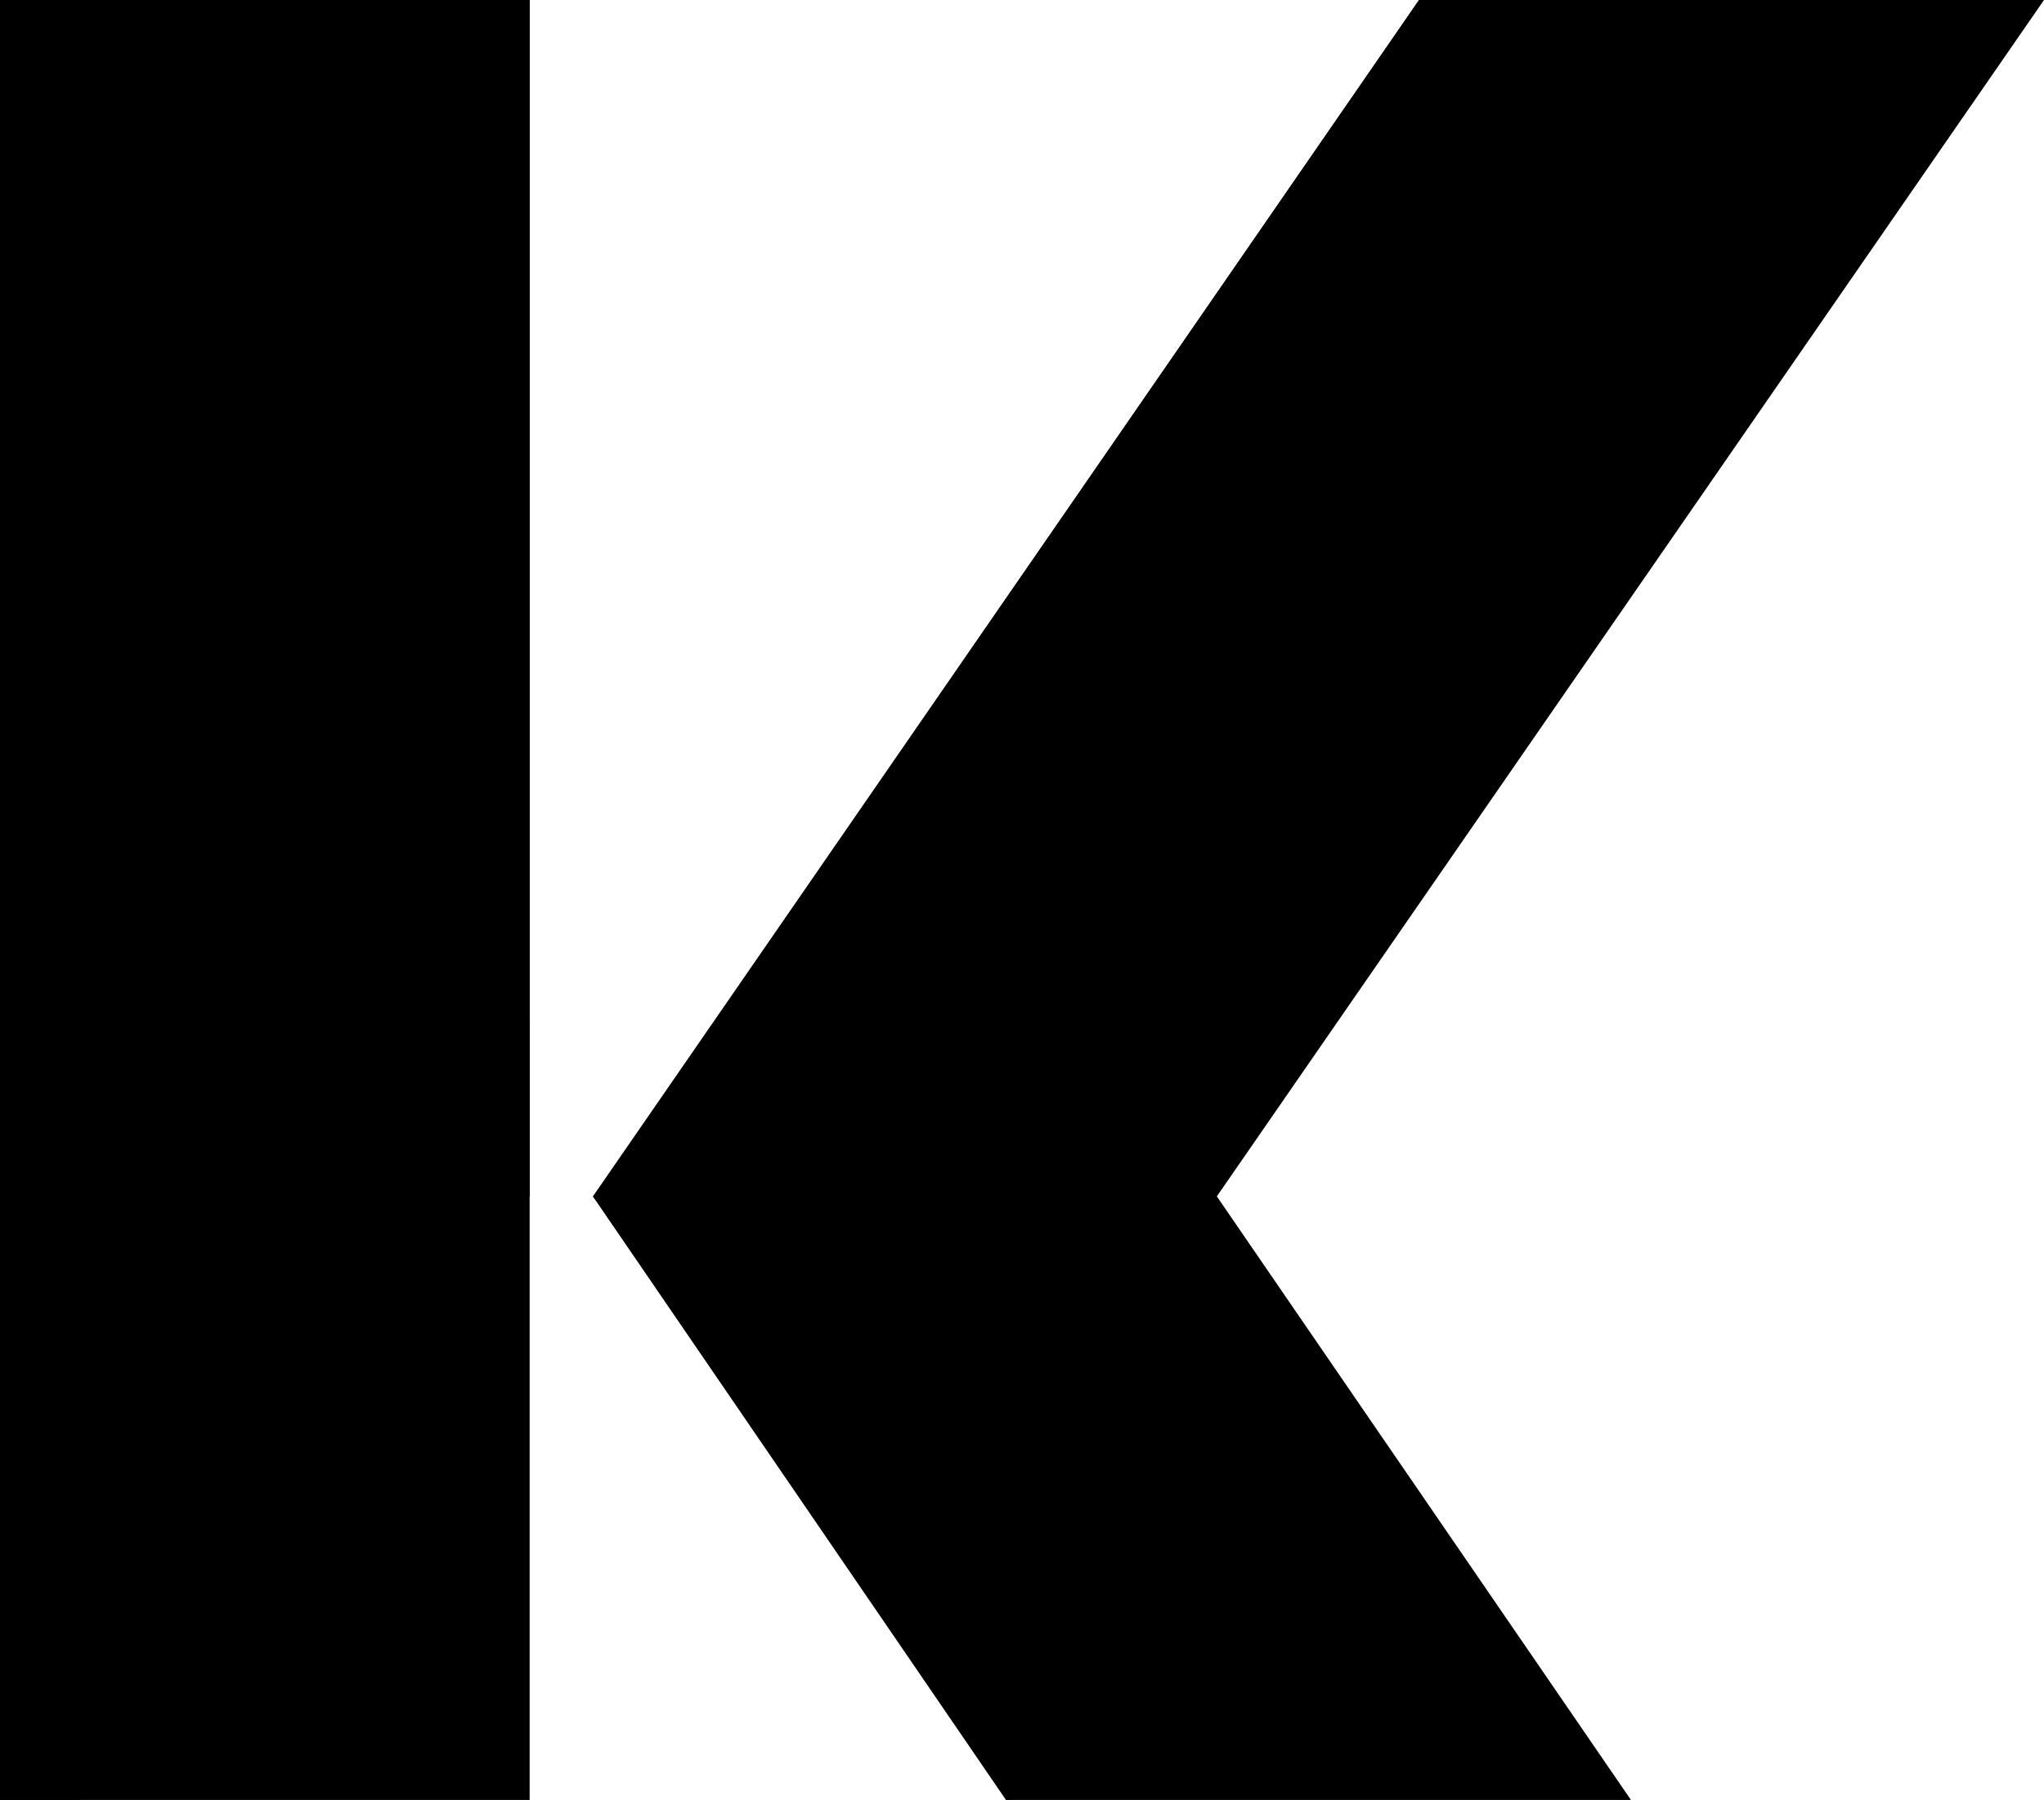 <?xml version="1.0" encoding="UTF-8"?><svg id="Ebene_1" xmlns="http://www.w3.org/2000/svg" viewBox="0 0 77.84 68.56"><polygon points="54.04 0 22.58 45.57 38.31 68.56 62.11 68.56 46.34 45.57 77.84 0 54.04 0"/><rect x="2.42" y="0" width="17.75" height="45.57"/><path d="M20.17,0H0v45.57h20.17V0Z"/><rect y="38.87" width="20.17" height="29.69"/><rect y="0" width="3" height="45.57"/><rect y="38.87" width="3" height="29.69"/><polygon points="54.04 0 22.59 45.59 24.54 48.06 57.46 .33 54.04 0"/><polygon points="41.75 68.23 25.06 43.85 22.62 45.52 22.59 45.56 38.34 68.56 41.75 68.23"/></svg>